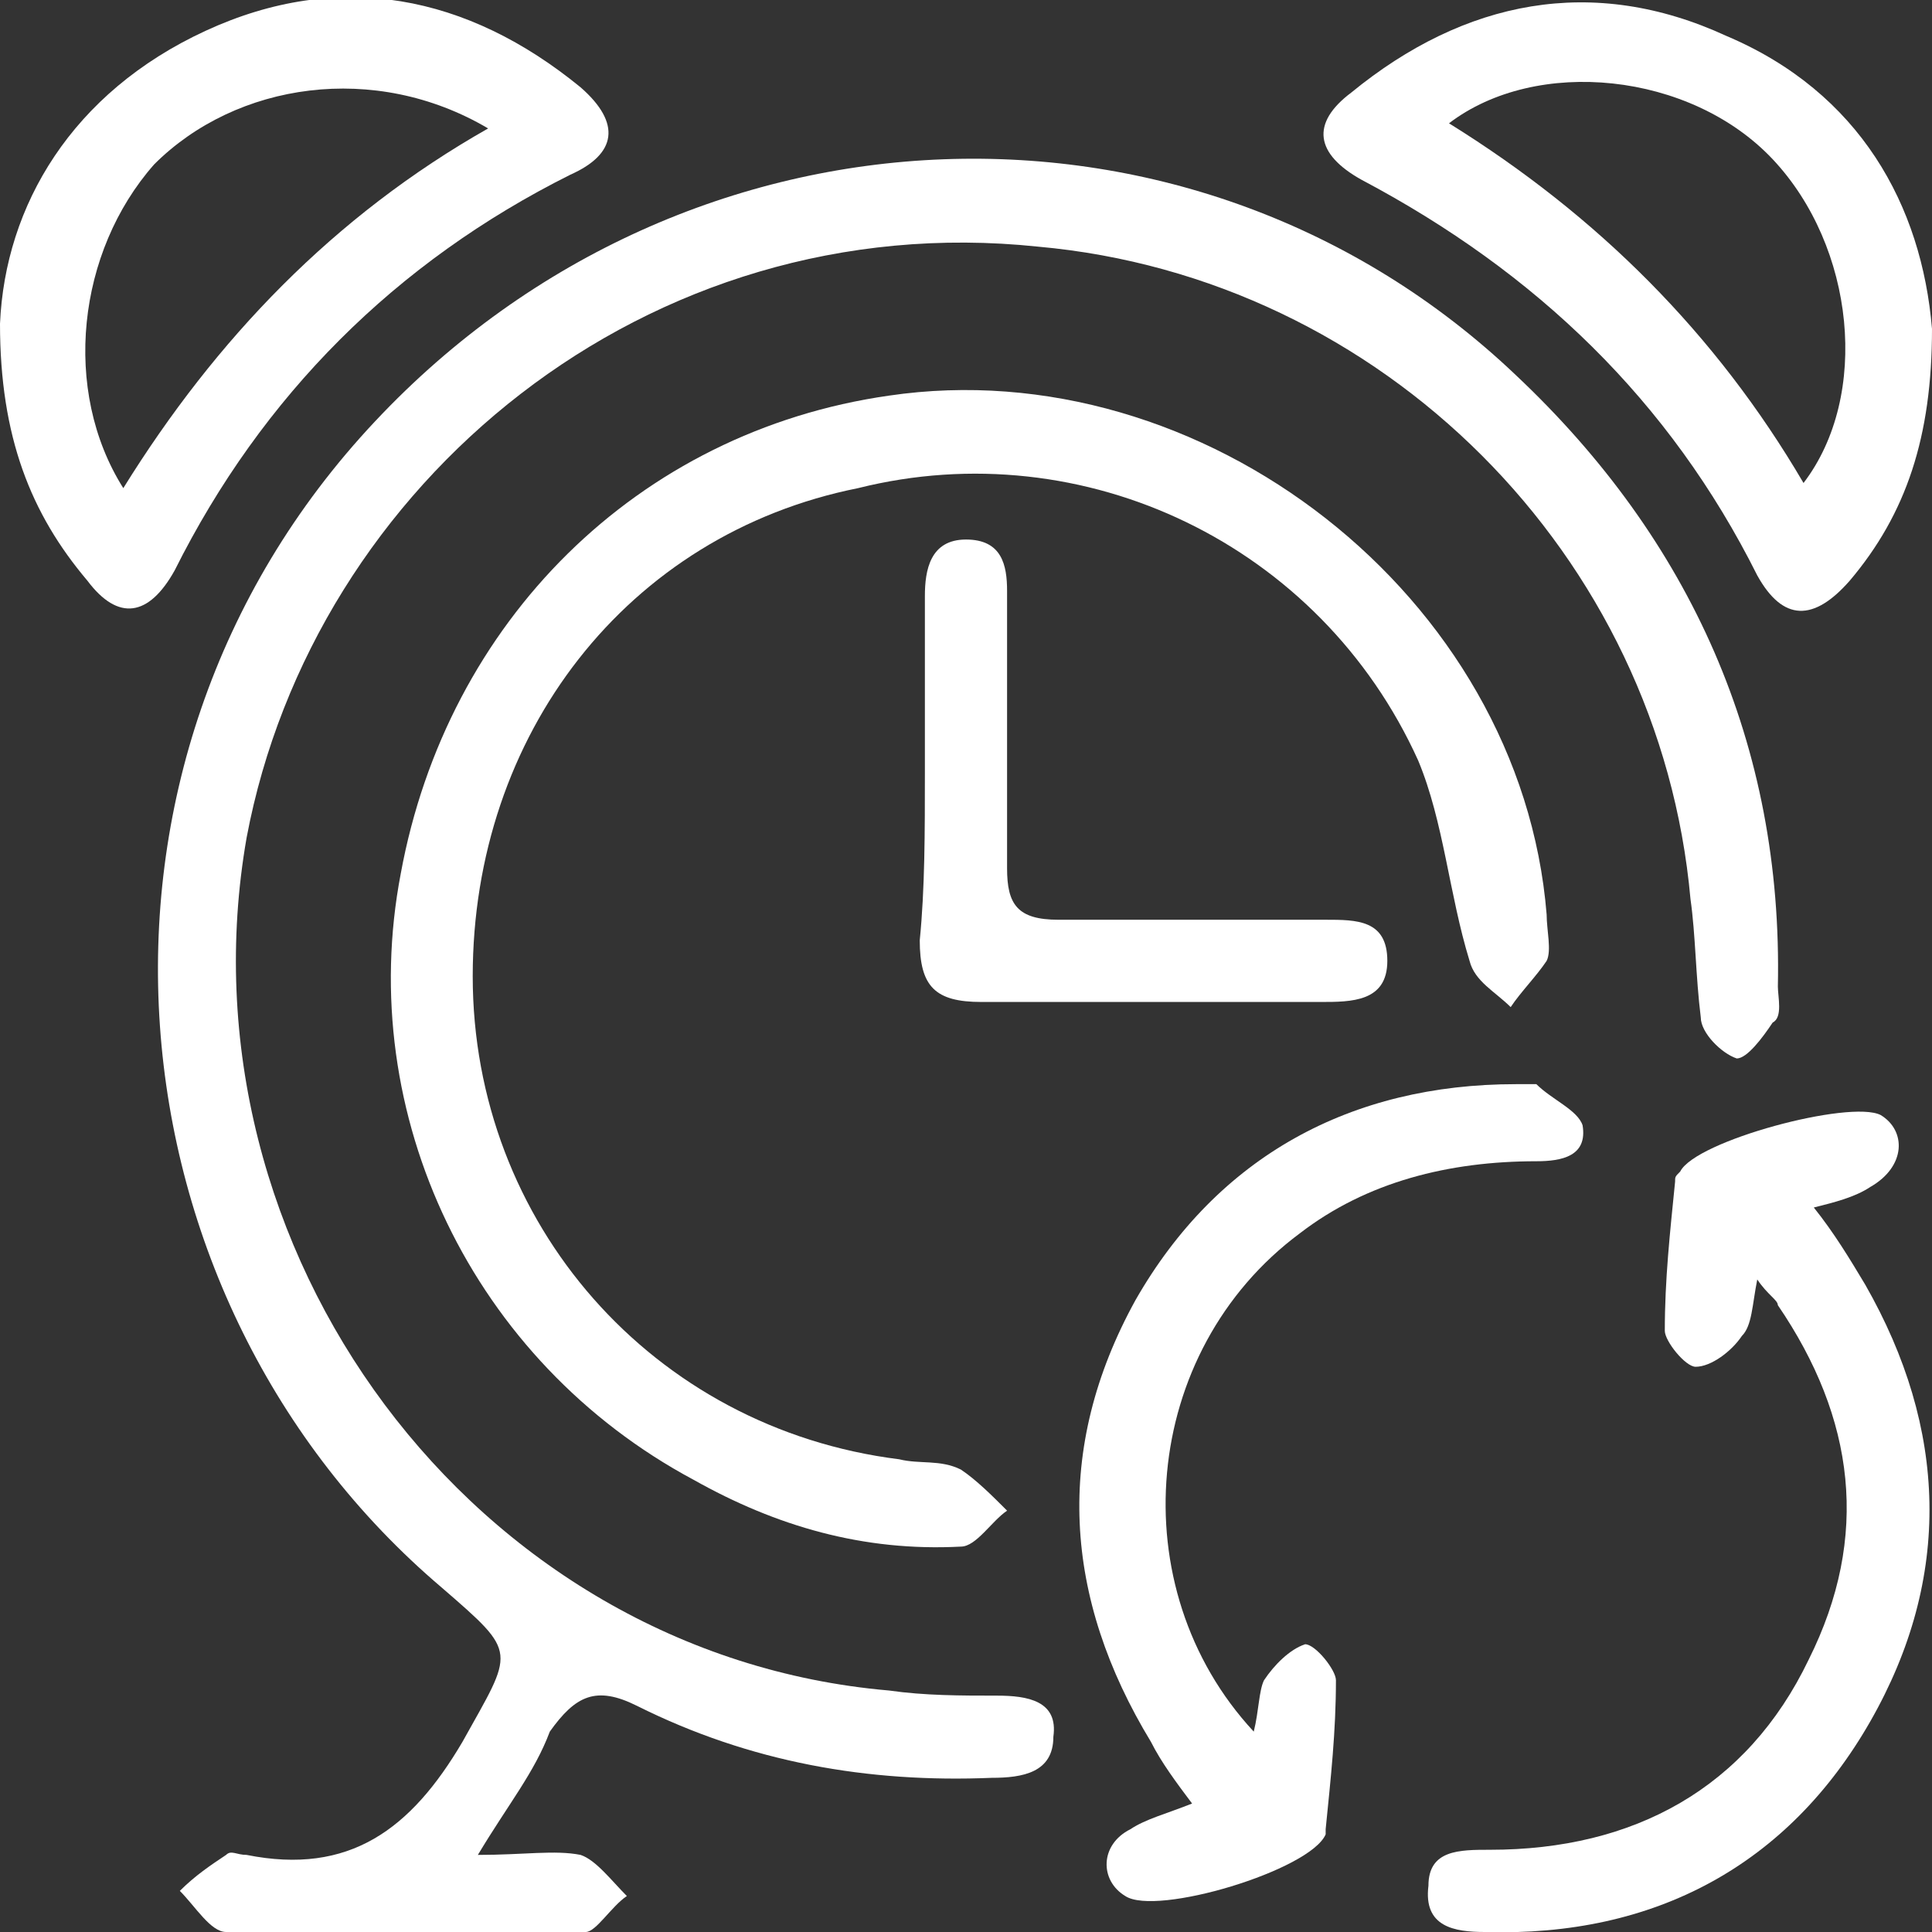 <svg width="50" height="50" viewBox="0 0 50 50" fill="none" xmlns="http://www.w3.org/2000/svg">
<rect x="0" y="0" width="50" height="50" fill="#333333" stroke="none"/>
<g clip-path="url(#clip0_1_8070)">
<path d="M12.367 48.005C13.564 48.005 14.362 47.872 15.026 48.005C15.425 48.138 15.824 48.67 16.223 49.069C15.824 49.335 15.425 50 15.159 50C12.101 50.133 8.909 50.133 5.851 50C5.452 50 5.053 49.335 4.654 48.936C5.053 48.537 5.452 48.271 5.851 48.005C5.984 47.872 6.117 48.005 6.383 48.005C9.042 48.537 10.638 47.34 11.968 45.08C13.298 42.686 13.431 42.819 11.436 41.09C2.659 33.643 1.33 19.814 9.707 10.904C17.819 2.26 30.984 1.862 39.229 9.707C43.75 13.963 46.144 19.282 46.011 25.532C46.011 25.798 46.144 26.33 45.877 26.463C45.612 26.861 45.213 27.393 44.947 27.393C44.548 27.26 44.016 26.729 44.016 26.33C43.883 25.266 43.883 24.202 43.75 23.271C42.952 14.361 35.771 7.181 26.862 6.383C16.755 5.319 8.112 12.5 6.383 21.675C4.521 32.314 12.234 42.819 23.005 43.75C23.936 43.883 24.867 43.883 25.798 43.883C26.596 43.883 27.393 44.016 27.261 44.947C27.261 45.877 26.463 46.01 25.665 46.01C22.473 46.143 19.415 45.611 16.489 44.149C15.425 43.617 14.893 43.883 14.229 44.814C13.83 45.877 13.165 46.675 12.367 48.005Z" fill="white"/>
<path d="M12.234 25.266C12.234 31.649 16.888 36.968 23.271 37.766C23.803 37.899 24.335 37.766 24.867 38.032C25.266 38.298 25.665 38.697 26.064 39.096C25.665 39.361 25.266 40.026 24.867 40.026C22.34 40.159 20.08 39.495 17.952 38.298C12.234 35.239 9.175 28.856 10.372 22.606C11.569 16.09 16.489 11.17 23.005 10.239C31.117 9.042 39.362 15.425 40.027 23.67C40.027 24.069 40.16 24.601 40.027 24.867C39.761 25.266 39.362 25.665 39.096 26.064C38.697 25.665 38.165 25.399 38.032 24.867C37.5 23.138 37.367 21.276 36.702 19.681C34.175 14.095 28.058 11.17 22.207 12.633C16.223 13.83 12.234 19.016 12.234 25.266Z" fill="white"/>
<path d="M0 8.378C0.133 5.319 1.862 2.394 5.319 0.798C8.777 -0.798 12.101 -0.133 15.027 2.261C16.09 3.191 15.957 3.989 14.761 4.521C10.239 6.782 6.782 10.239 4.521 14.761C3.856 15.957 3.059 16.09 2.261 15.027C0.798 13.298 0 11.303 0 8.378ZM12.633 3.324C9.707 1.596 6.117 2.128 3.989 4.255C1.995 6.516 1.596 10.106 3.191 12.633C5.585 8.776 8.644 5.585 12.633 3.324Z" fill="white"/>
<path d="M50 8.511C50 11.303 49.335 13.298 47.872 15.027C46.941 16.09 46.144 16.09 45.479 14.894C43.218 10.372 39.761 7.048 35.239 4.654C34.042 3.989 33.91 3.191 34.973 2.394C37.899 -3.36096e-05 41.223 -0.665 44.681 0.931C48.138 2.394 49.734 5.319 50 8.511ZM46.675 12.5C48.404 10.239 48.005 6.383 45.878 4.122C43.75 1.862 39.761 1.463 37.5 3.191C41.356 5.585 44.415 8.644 46.675 12.5Z" fill="white"/>
<path d="M45.478 33.112C45.345 33.777 45.345 34.309 45.079 34.575C44.813 34.973 44.282 35.372 43.883 35.372C43.617 35.372 43.085 34.708 43.085 34.441C43.085 33.112 43.218 31.915 43.351 30.585C43.351 30.452 43.351 30.452 43.484 30.319C43.883 29.521 47.872 28.457 48.67 28.856C49.335 29.255 49.335 30.186 48.404 30.718C48.005 30.984 47.473 31.117 46.941 31.25C47.473 31.915 47.872 32.58 48.271 33.245C50.399 36.968 50.532 40.825 48.404 44.548C46.276 48.271 42.819 50.133 38.431 50C37.633 50 36.835 49.867 36.968 48.803C36.968 47.872 37.766 47.872 38.563 47.872C42.287 47.872 45.212 46.277 46.808 42.952C48.404 39.761 48.005 36.702 46.01 33.777C46.01 33.644 45.744 33.511 45.478 33.112Z" fill="white"/>
<path d="M32.447 44.814C32.58 44.282 32.58 43.75 32.713 43.484C32.979 43.085 33.377 42.686 33.776 42.553C34.042 42.553 34.574 43.218 34.574 43.484C34.574 44.814 34.441 46.011 34.308 47.34V47.473C33.91 48.404 29.92 49.601 29.122 49.069C28.457 48.67 28.457 47.739 29.255 47.34C29.654 47.074 30.186 46.941 30.851 46.675C30.452 46.144 30.053 45.611 29.787 45.08C27.526 41.356 27.261 37.5 29.388 33.644C31.516 29.92 34.973 28.058 39.229 28.058C39.362 28.058 39.627 28.058 39.761 28.058C40.16 28.457 40.824 28.723 40.957 29.122C41.09 29.92 40.425 30.053 39.761 30.053C37.5 30.053 35.372 30.585 33.644 31.915C29.521 34.973 28.989 41.09 32.447 44.814Z" fill="white"/>
<path d="M23.936 19.947C23.936 18.484 23.936 17.021 23.936 15.425C23.936 14.761 24.069 13.963 25 13.963C25.93 13.963 26.063 14.627 26.063 15.292C26.063 17.686 26.063 20.08 26.063 22.473C26.063 23.404 26.329 23.803 27.393 23.803C29.654 23.803 32.047 23.803 34.308 23.803C35.106 23.803 35.904 23.803 35.904 24.867C35.904 25.931 34.973 25.931 34.175 25.931C31.25 25.931 28.324 25.931 25.398 25.931C24.202 25.931 23.803 25.532 23.803 24.335C23.936 23.005 23.936 21.542 23.936 19.947Z" fill="white"/>
</g>
<defs>
<clipPath id="clip0_1_8070">
<rect width="50" height="50" fill="white"/>
</clipPath>
</defs>
</svg>
